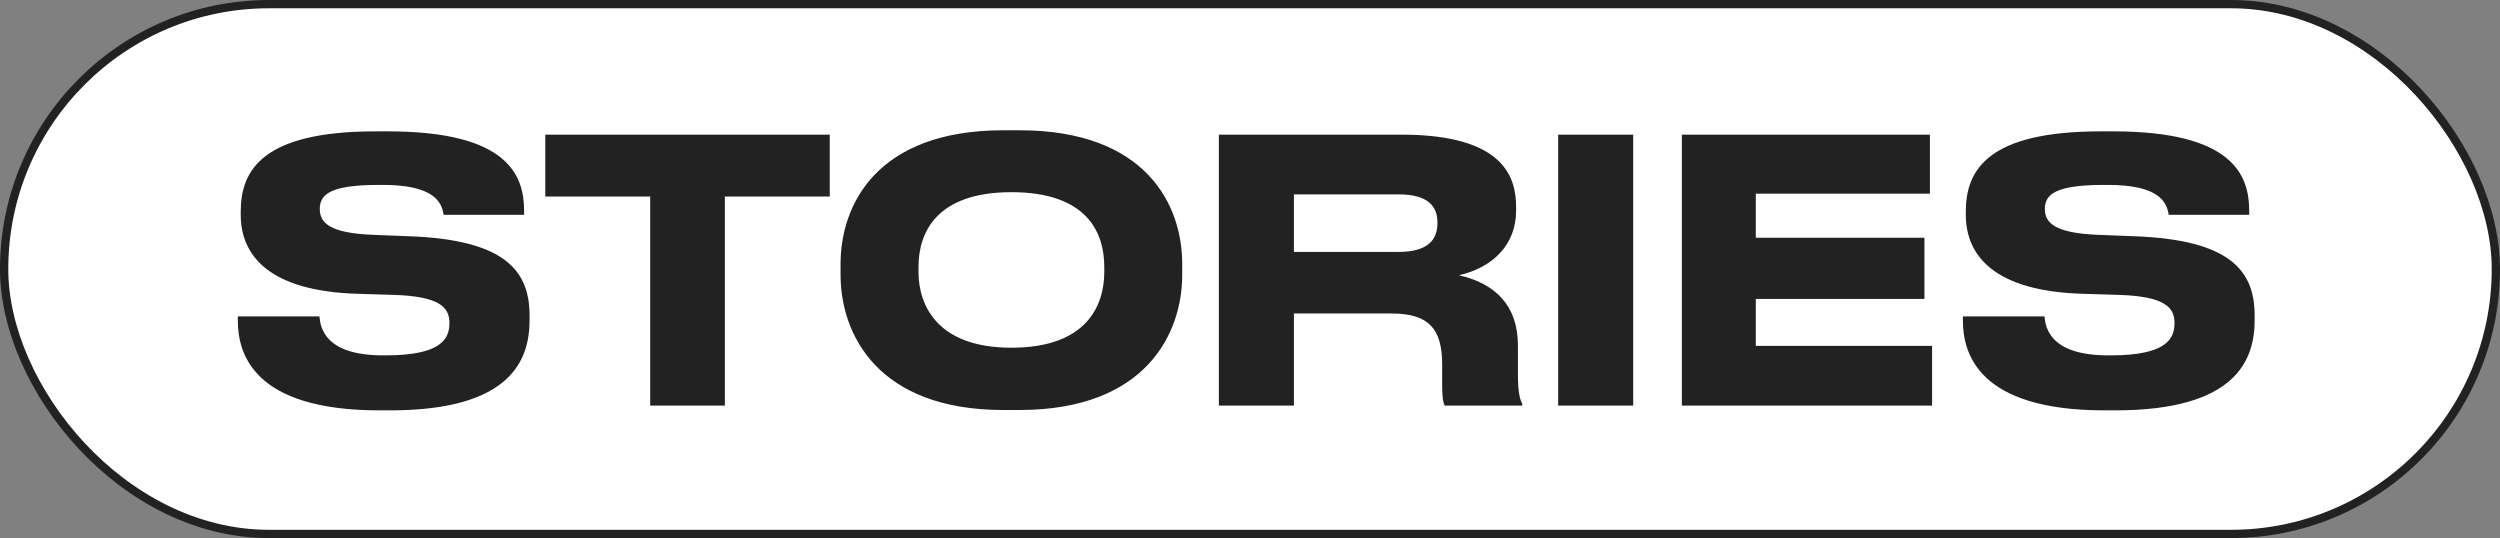<?xml version="1.0" encoding="UTF-8"?> <svg xmlns="http://www.w3.org/2000/svg" width="302" height="65" viewBox="0 0 302 65" fill="none"><rect x="0" y="0" width="302" height="65" fill="#808080" stroke="none"/> <rect x="0.5" y="0.5" width="301" height="64" rx="32" fill="white"></rect> <path d="M63.972 38.66V38.132C63.972 32.808 61.156 28.98 49.496 28.54L44.964 28.364C39.816 28.144 38.628 26.912 38.628 25.24C38.628 23.436 39.992 22.336 45.8 22.336H46.24C52.532 22.336 53.368 24.492 53.588 25.944H63.312V25.46C63.312 21.148 61.332 15.868 46.856 15.868H45.36C31.808 15.868 29.08 20.488 29.08 25.548V25.944C29.08 30.872 32.512 35.184 43.248 35.492L47.604 35.624C53.016 35.8 54.292 37.076 54.292 39.012C54.292 40.86 53.412 42.928 46.592 42.928H46.284C39.332 42.928 38.716 39.672 38.584 38.22H28.728V38.704C28.728 42.62 30.488 49.572 45.844 49.572H47.12C61.772 49.572 63.972 43.456 63.972 38.66ZM65.871 23.744H78.543V49H87.563V23.744H100.235V16.264H65.871V23.744ZM121.208 15.736C105.896 15.736 101.54 24.756 101.54 31.884V33.204C101.54 40.244 105.896 49.528 121.208 49.528H123.144C138.456 49.528 142.812 40.244 142.812 33.204V31.884C142.812 24.756 138.456 15.736 123.144 15.736H121.208ZM133.396 32.236V32.852C133.396 36.812 131.372 42.004 122.176 42.004C113.156 42.004 110.956 36.812 110.956 32.852V32.236C110.956 28.188 113.024 23.216 122.176 23.216C131.416 23.216 133.396 28.188 133.396 32.236ZM176.237 33.248C180.329 32.324 183.145 29.552 183.145 25.46V25.02C183.145 21.456 181.737 16.264 169.285 16.264H147.241V49H156.305V37.868H168.097C172.673 37.868 174.213 39.804 174.213 44.028V46.712C174.213 48.164 174.389 48.78 174.521 49H183.893V48.78C183.629 48.252 183.365 47.592 183.365 45.128V41.74C183.365 36.944 180.681 34.26 176.237 33.248ZM156.305 23.48H168.933C172.629 23.48 173.641 25.02 173.641 26.868V26.956C173.641 28.848 172.629 30.432 168.933 30.432H156.305V23.48ZM197.289 16.264H188.225V49H197.289V16.264ZM203.169 16.264V49H233.397V41.784H212.101V36.108H232.473V28.716L212.101 28.716V23.392L233.133 23.392V16.264H203.169ZM272.362 38.66V38.132C272.362 32.808 269.546 28.98 257.886 28.54L253.354 28.364C248.206 28.144 247.018 26.912 247.018 25.24C247.018 23.436 248.382 22.336 254.19 22.336H254.63C260.922 22.336 261.758 24.492 261.978 25.944H271.702V25.46C271.702 21.148 269.722 15.868 255.246 15.868H253.75C240.198 15.868 237.47 20.488 237.47 25.548V25.944C237.47 30.872 240.902 35.184 251.638 35.492L255.994 35.624C261.406 35.8 262.682 37.076 262.682 39.012C262.682 40.86 261.802 42.928 254.982 42.928H254.674C247.722 42.928 247.106 39.672 246.974 38.22H237.118V38.704C237.118 42.62 238.878 49.572 254.234 49.572H255.51C270.162 49.572 272.362 43.456 272.362 38.66Z" fill="#222222"></path> <rect x="0.5" y="0.5" width="301" height="64" rx="32" stroke="#222222"></rect> </svg> 